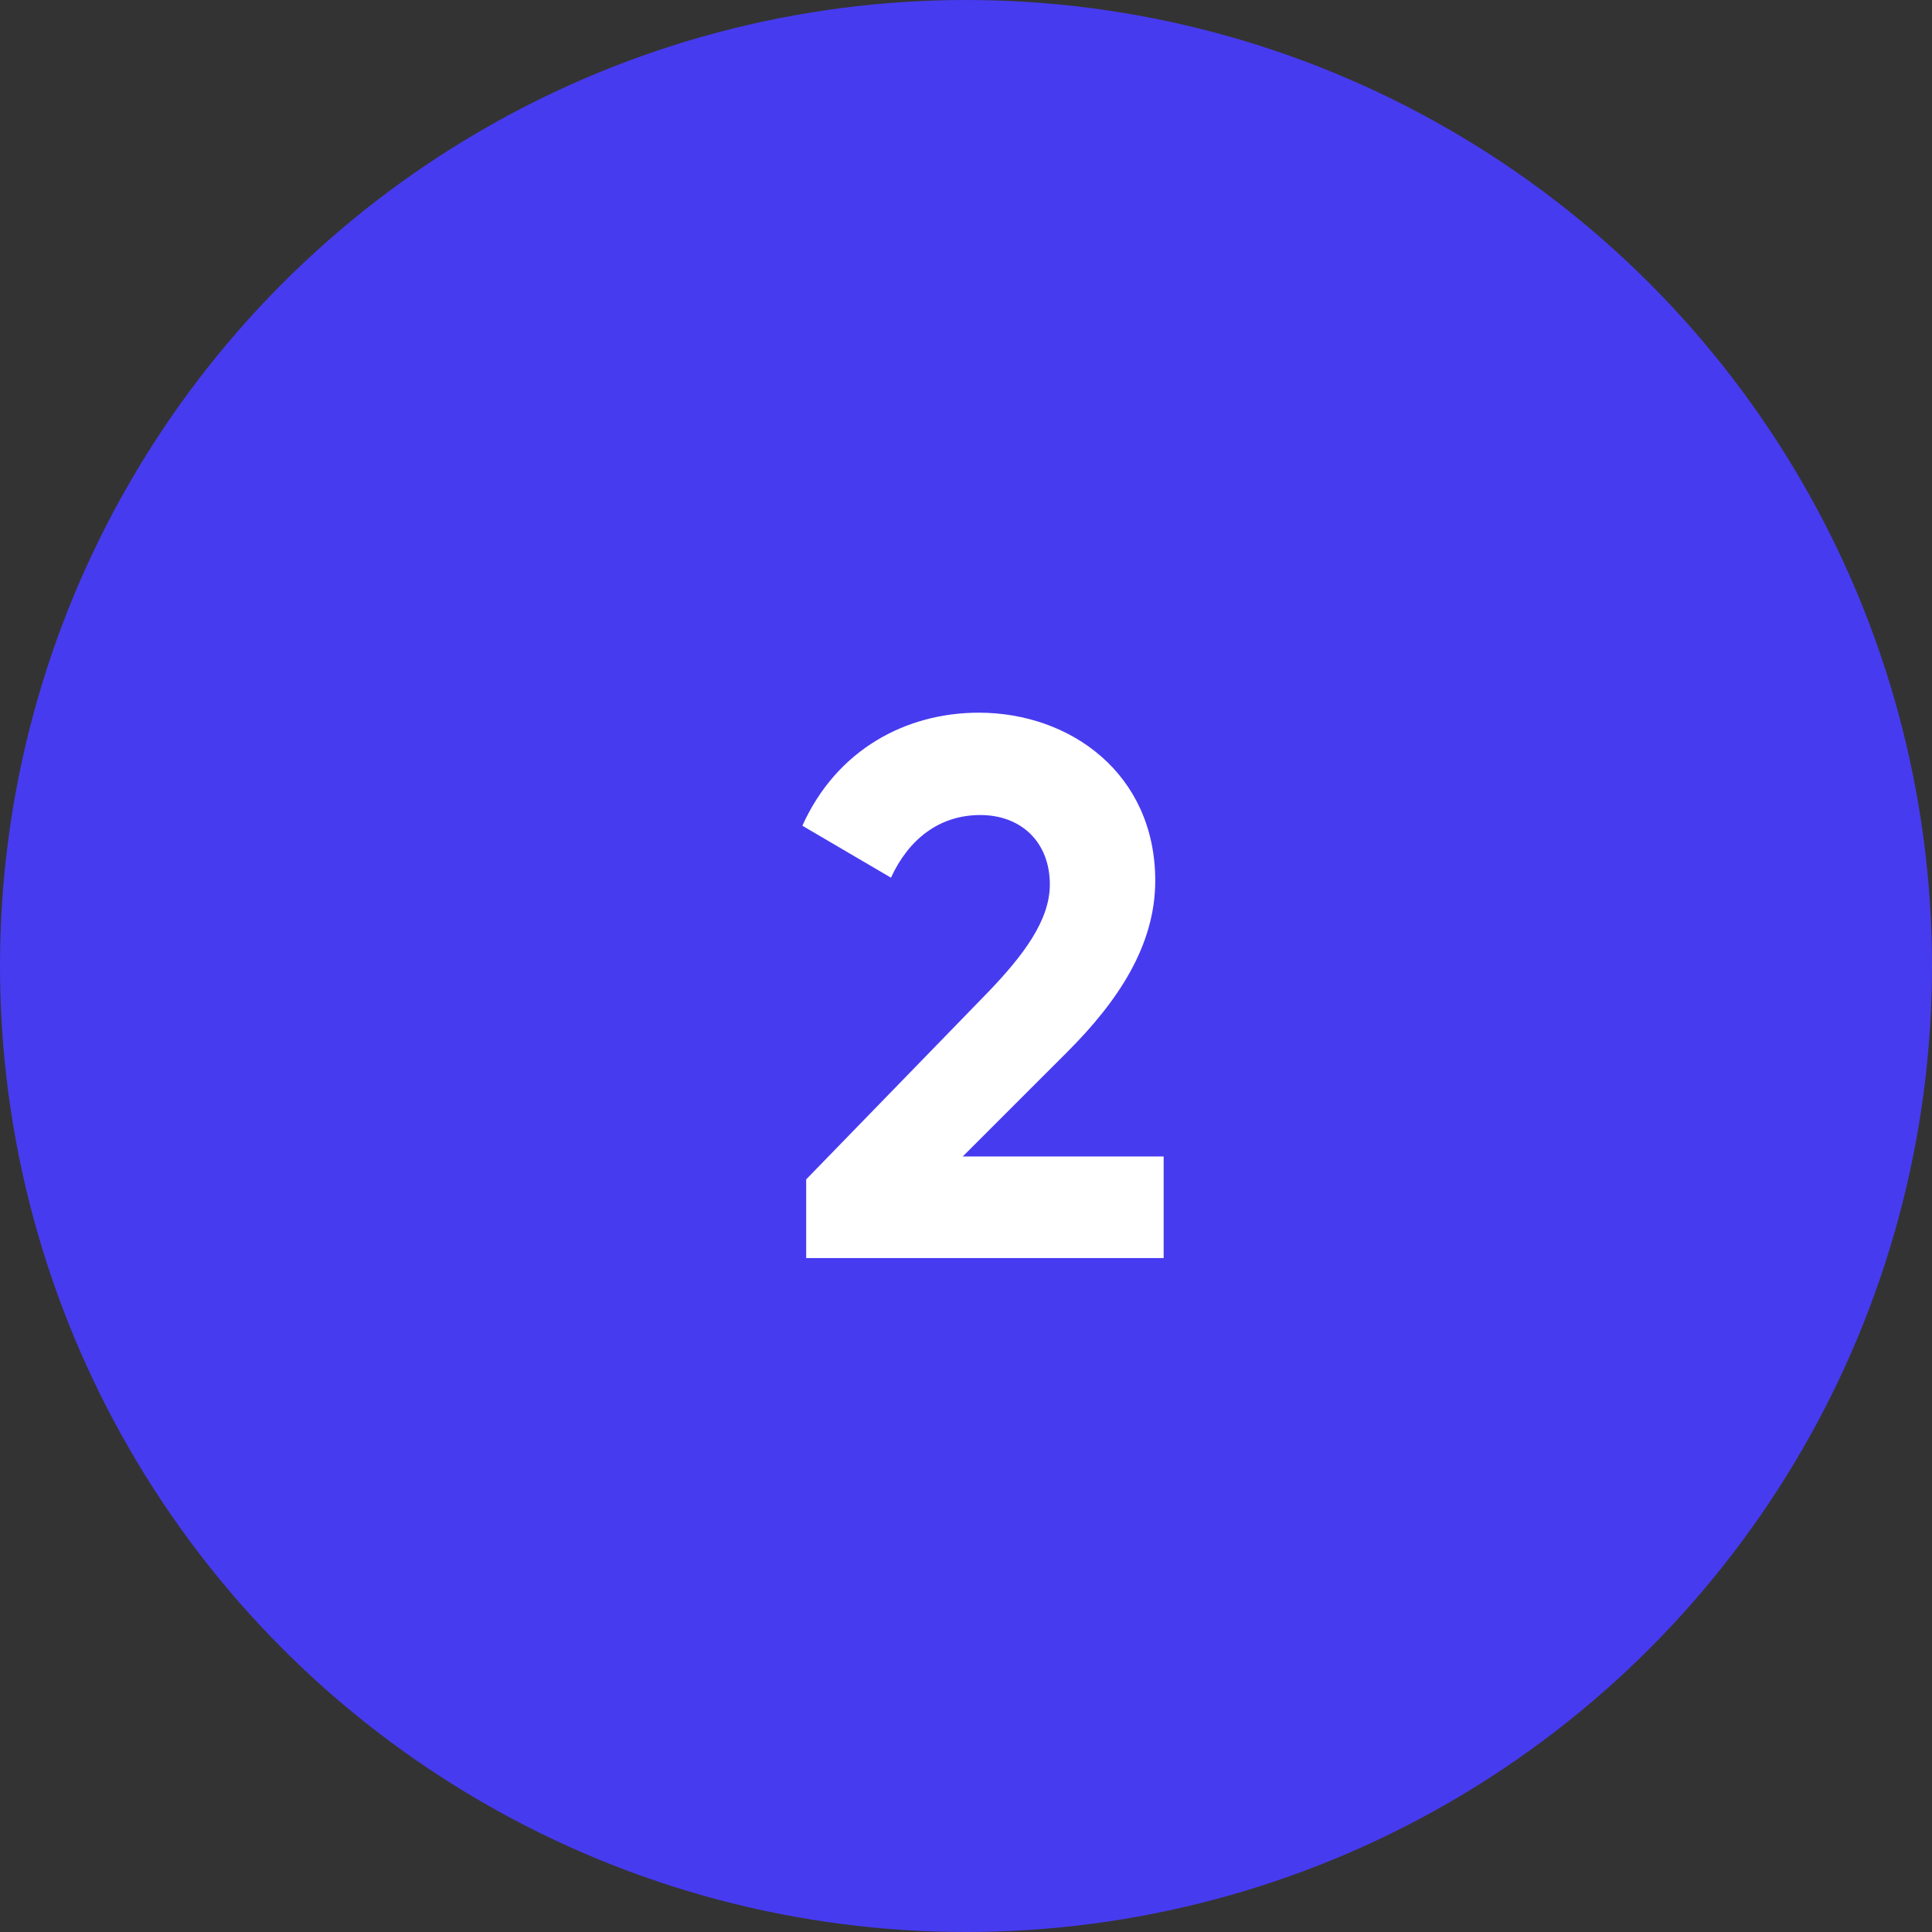 <svg width="43" height="43" viewBox="0 0 43 43" fill="none" xmlns="http://www.w3.org/2000/svg">
<rect x="0" y="0" width="43" height="43" fill="#333333" stroke="none"/>
<g clip-path="url(#clip0_384_3243)">
<circle cx="21.5" cy="21.5" r="21.5" fill="#473BF0"/>
<path d="M17.943 28V26.249L22.006 22.067C22.771 21.268 23.366 20.486 23.366 19.687C23.366 18.735 22.72 18.14 21.819 18.14C20.901 18.14 20.221 18.684 19.83 19.534L17.858 18.378C18.623 16.678 20.17 15.862 21.785 15.862C23.825 15.862 25.712 17.222 25.712 19.602C25.712 21.047 24.879 22.288 23.757 23.41L21.428 25.739H25.899V28H17.943Z" fill="white"/>
</g>
<defs>
<clipPath id="clip0_384_3243">
<rect width="43" height="43" fill="white"/>
</clipPath>
</defs>
</svg>
